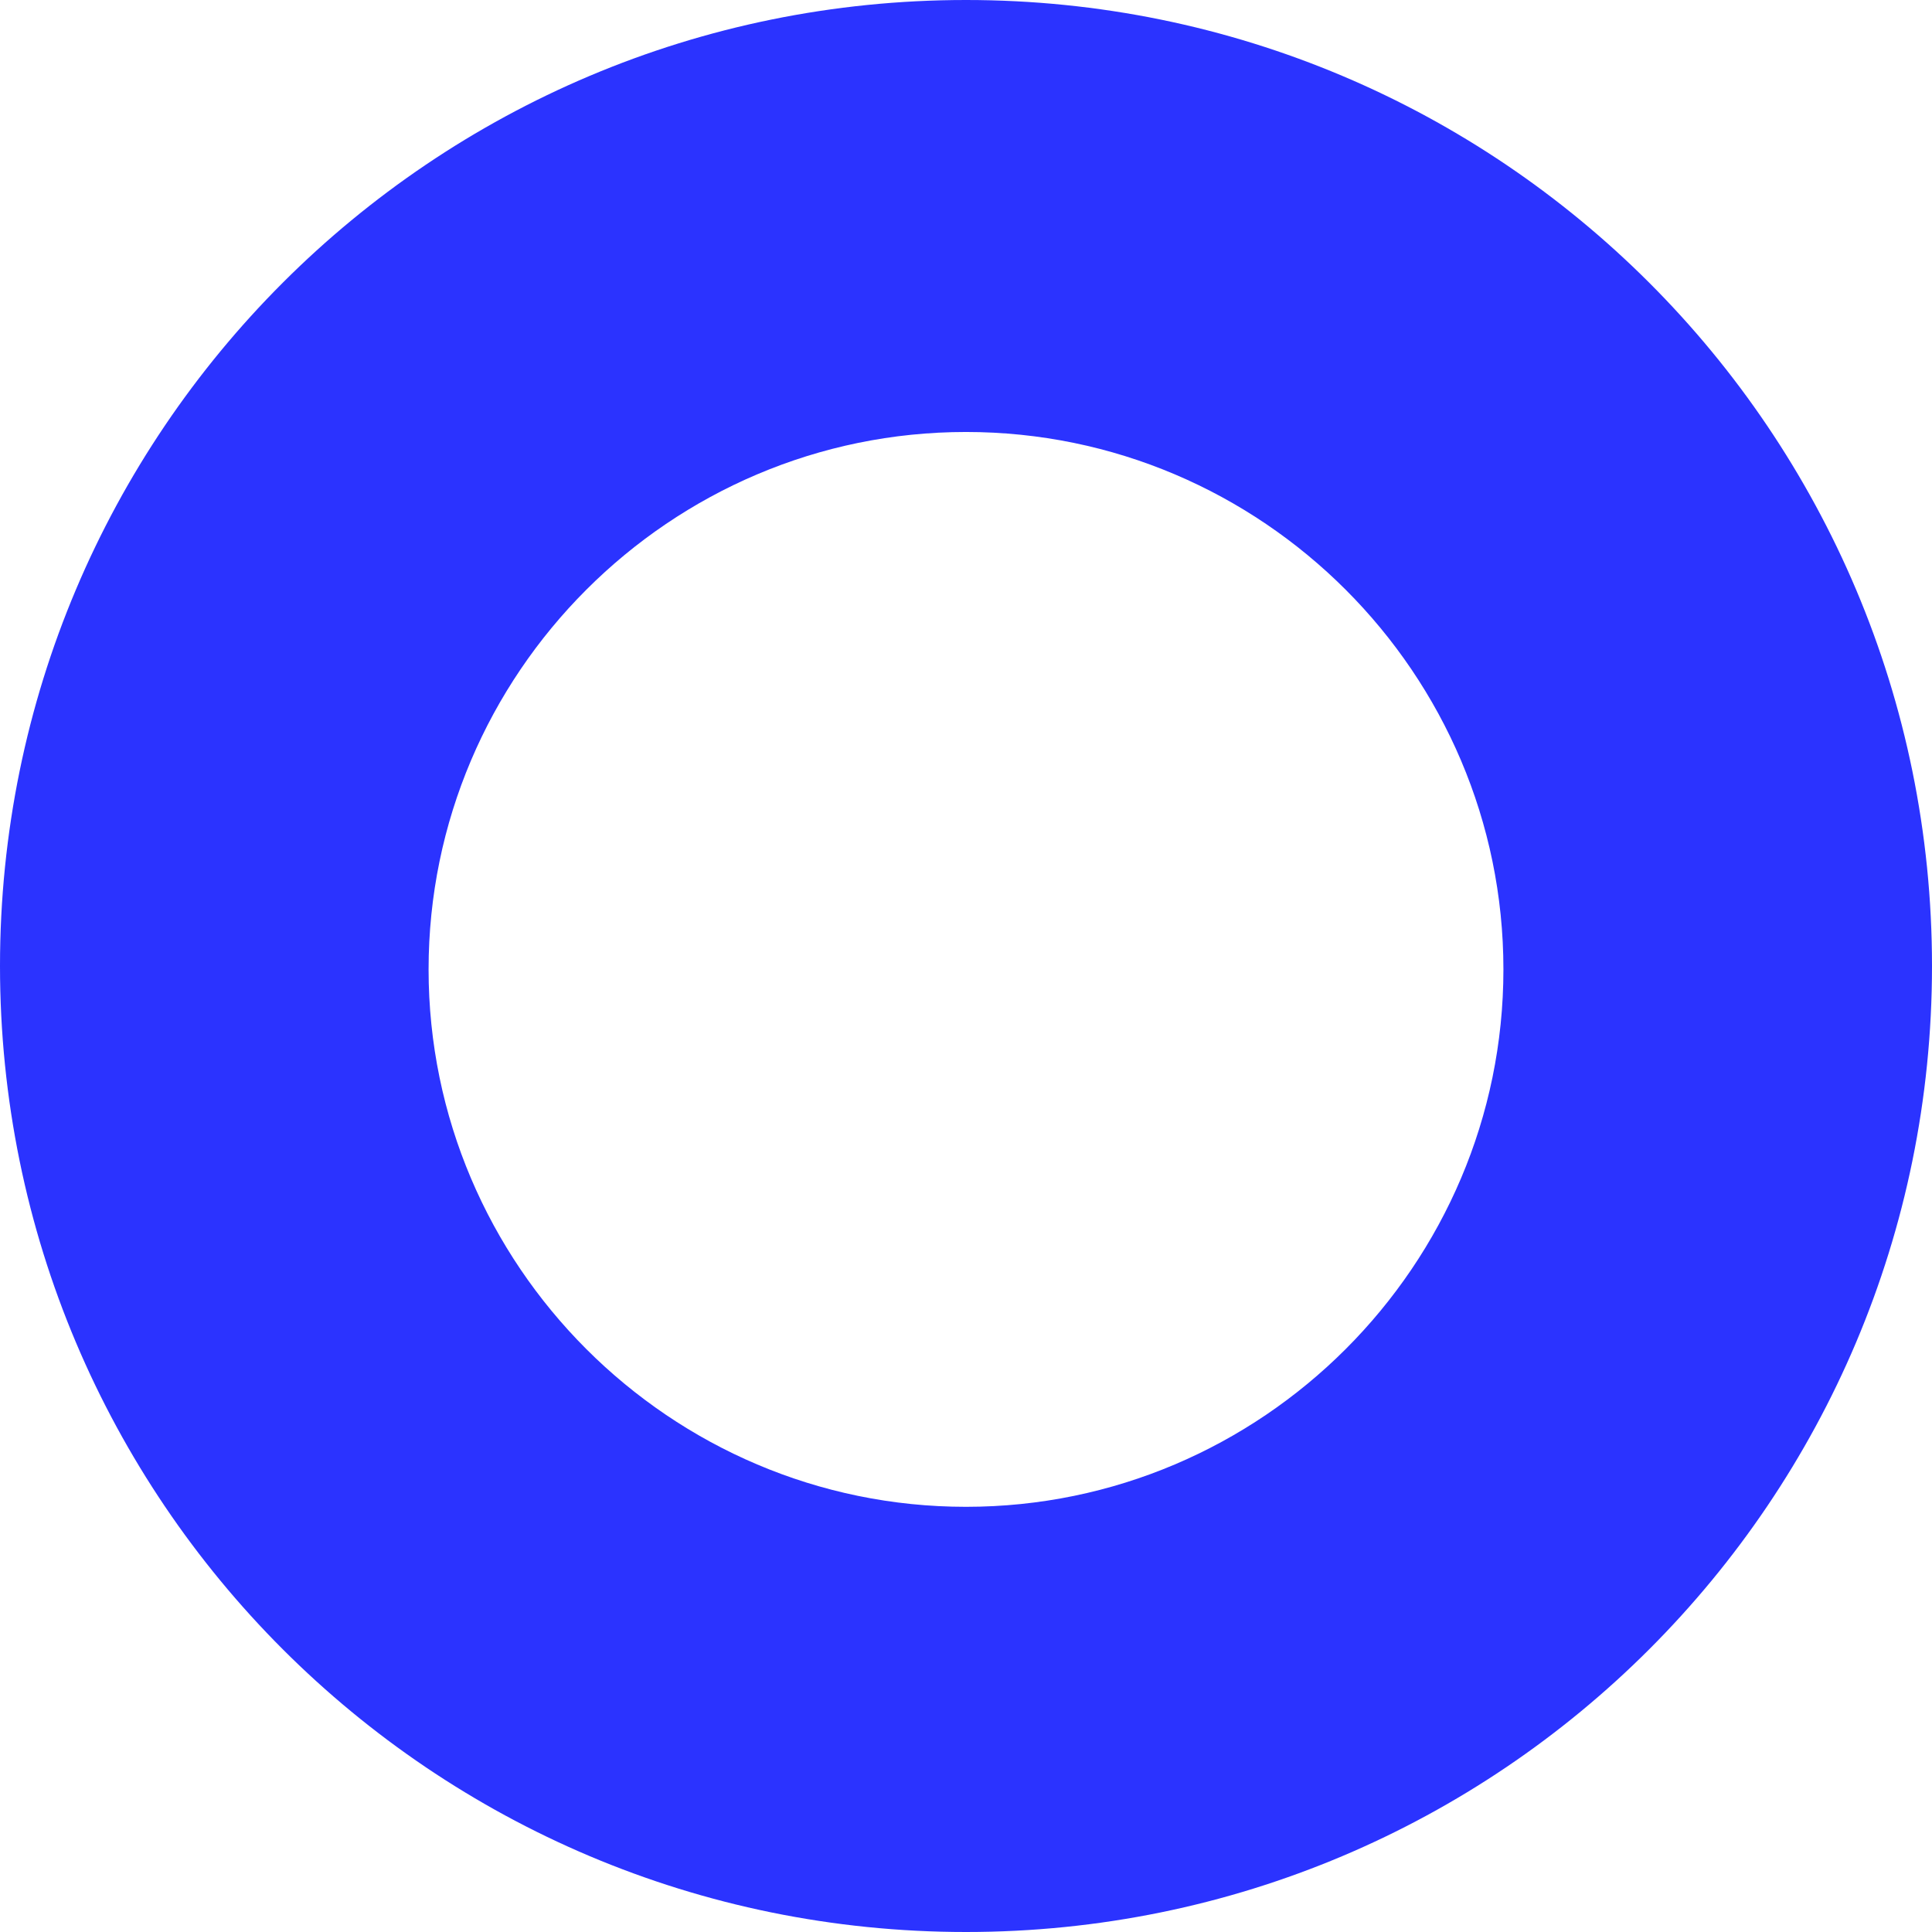 <svg width="54" height="54" viewBox="0 0 54 54" fill="none" xmlns="http://www.w3.org/2000/svg">
<path d="M27 54C12.074 54 0 41.926 0 27C0 12.074 12.074 0 27 0C41.926 0 54 12.074 54 27C54 41.926 41.926 54 27 54ZM27 12.074C18.729 12.074 11.979 18.824 11.979 27.095C11.979 35.366 18.729 42.116 27 42.116C35.271 42.116 42.021 35.366 42.021 27.095C42.021 18.824 35.271 12.074 27 12.074Z" fill="#2B33FF"/>
</svg>
